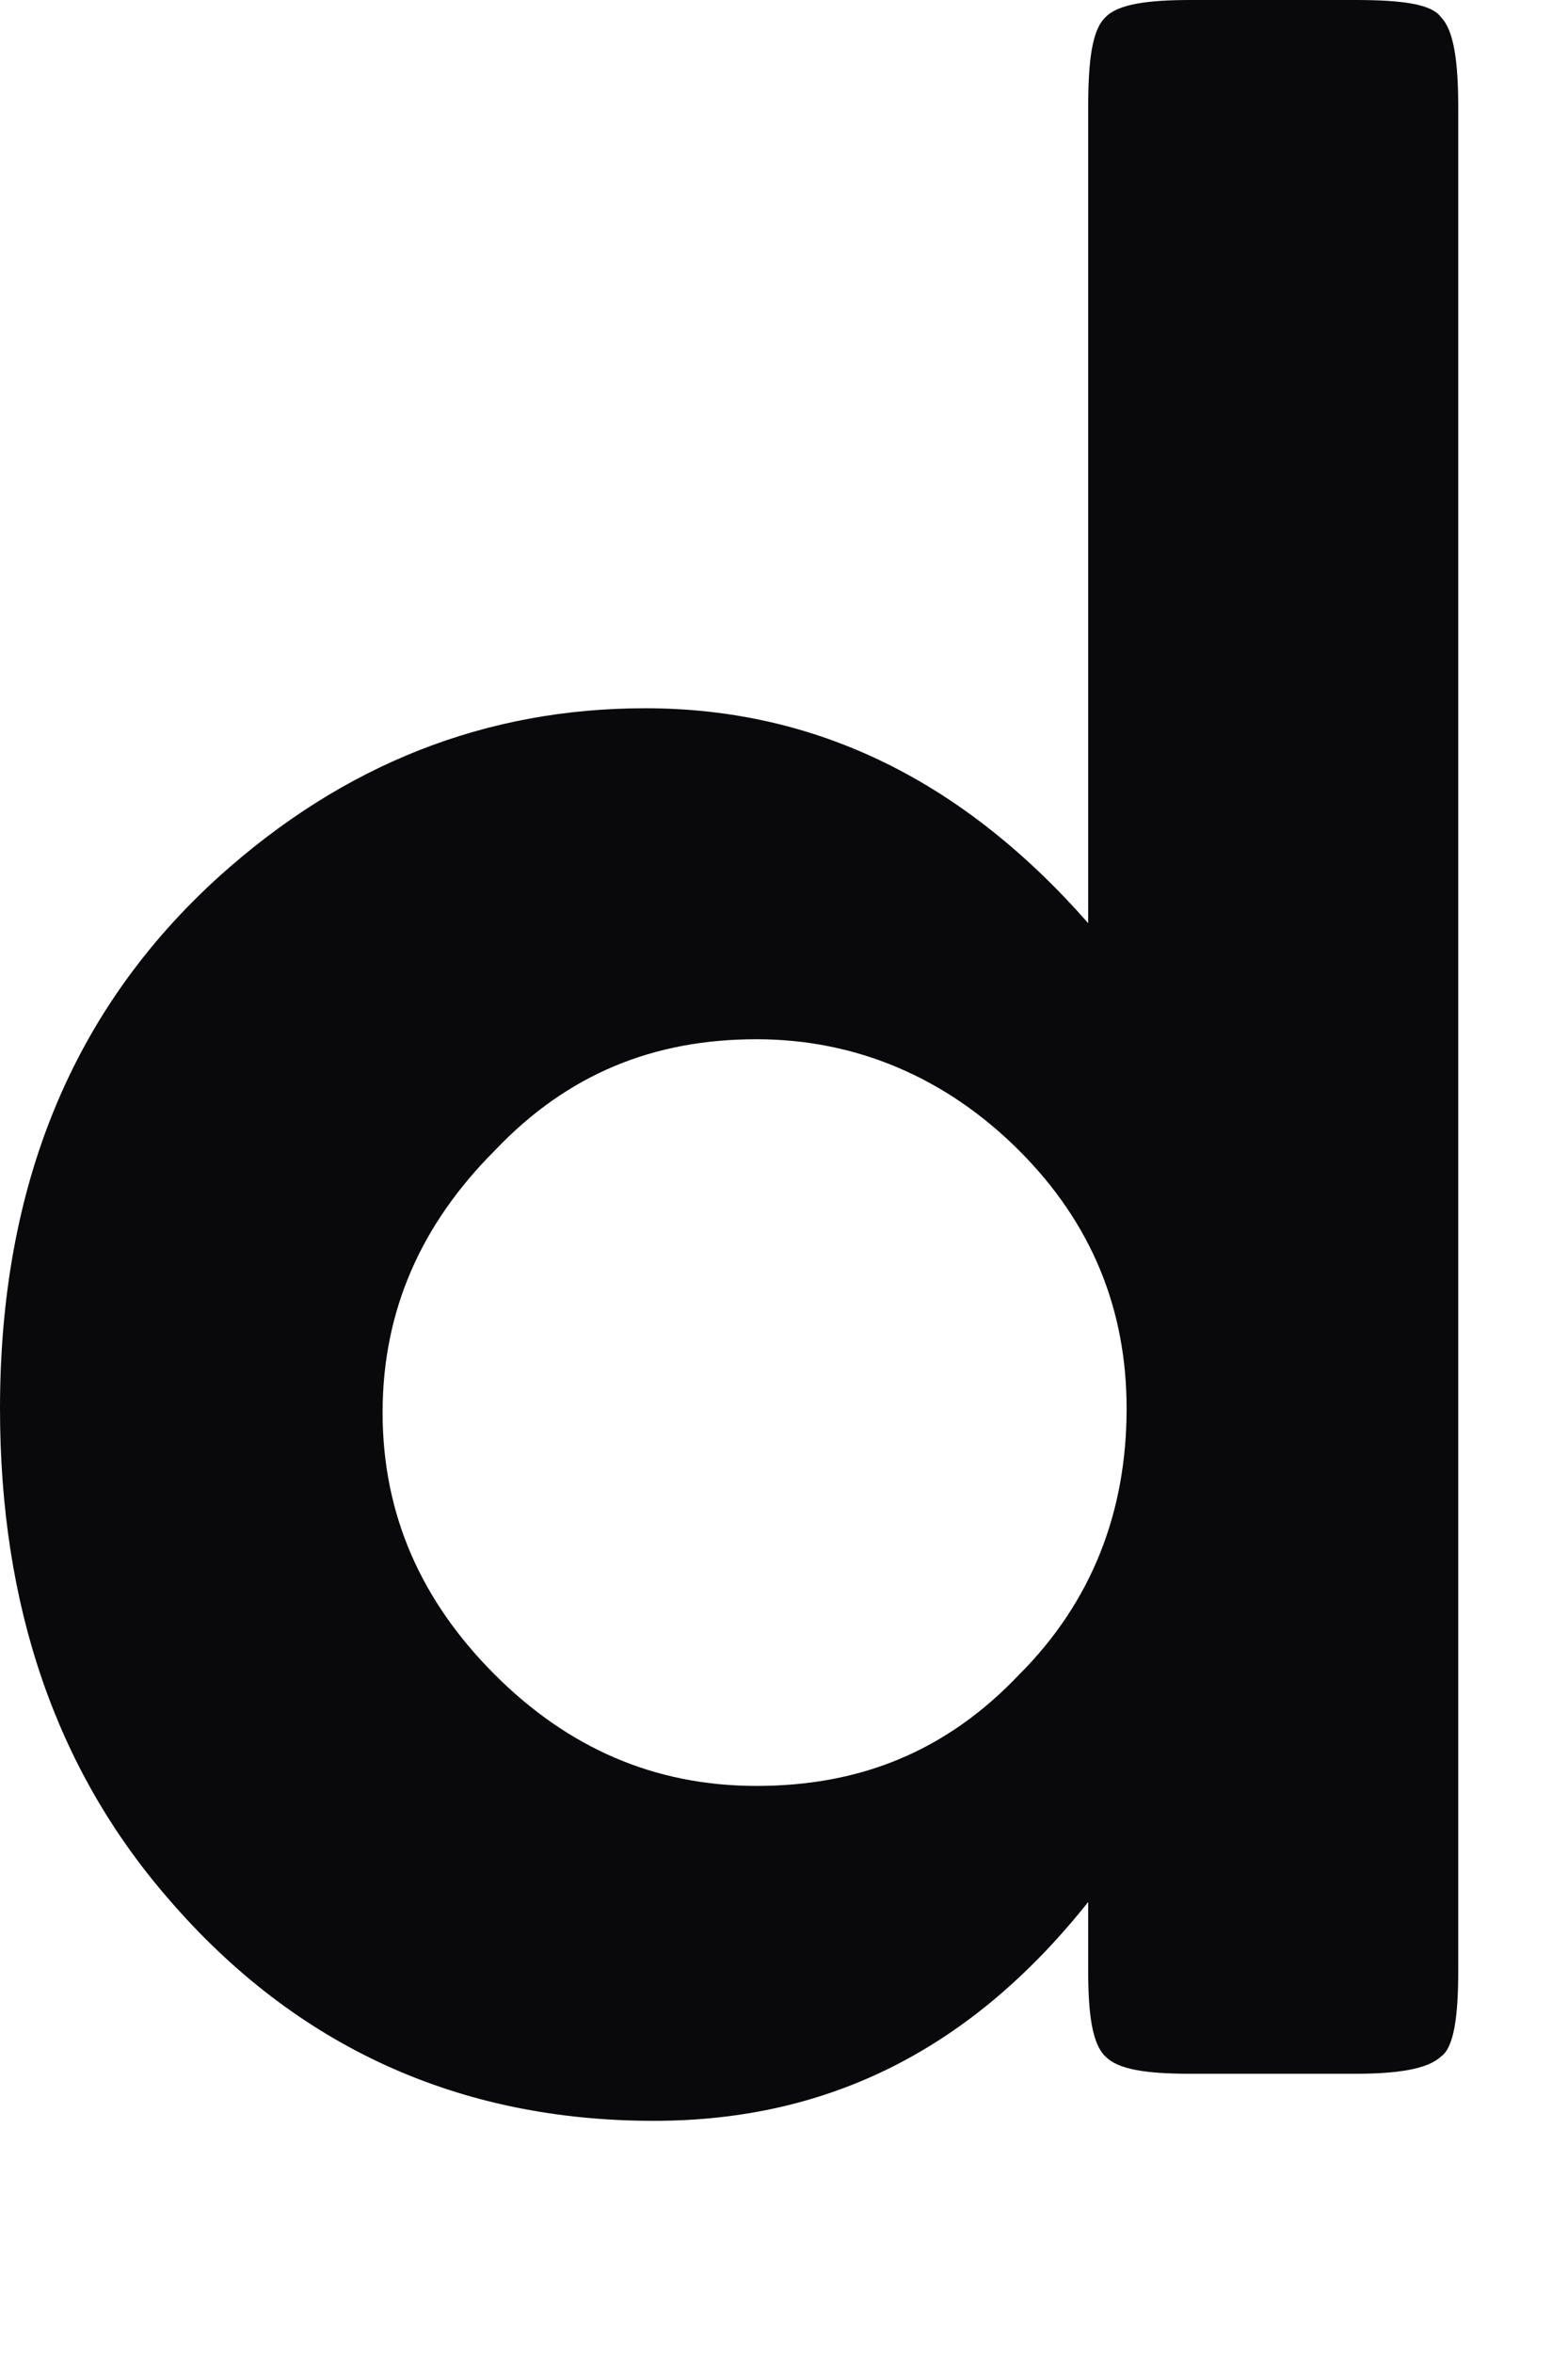 <?xml version="1.0" encoding="utf-8"?>
<svg xmlns="http://www.w3.org/2000/svg" fill="none" height="100%" overflow="visible" preserveAspectRatio="none" style="display: block;" viewBox="0 0 2 3" width="100%">
<path d="M0.965 1.325C0.834 1.325 0.724 1.369 0.631 1.467C0.538 1.56 0.488 1.67 0.488 1.801C0.488 1.932 0.538 2.042 0.631 2.135C0.724 2.228 0.834 2.277 0.965 2.277C1.097 2.277 1.207 2.233 1.3 2.135C1.393 2.042 1.437 1.927 1.437 1.796C1.437 1.67 1.393 1.56 1.3 1.467C1.207 1.374 1.092 1.325 0.965 1.325ZM1.388 2.425C1.24 2.611 1.059 2.704 0.834 2.704C0.587 2.704 0.378 2.611 0.214 2.42C0.071 2.255 0 2.047 0 1.796C0 1.511 0.093 1.286 0.28 1.117C0.439 0.974 0.62 0.903 0.823 0.903C1.042 0.903 1.229 0.996 1.388 1.177V0.137C1.388 0.077 1.393 0.038 1.41 0.022C1.426 0.005 1.465 0 1.519 0H1.728C1.788 0 1.826 0.005 1.838 0.022C1.854 0.038 1.86 0.077 1.86 0.137V2.513C1.86 2.573 1.854 2.611 1.838 2.622C1.821 2.638 1.783 2.644 1.728 2.644H1.519C1.459 2.644 1.426 2.638 1.41 2.622C1.393 2.606 1.388 2.567 1.388 2.513V2.425Z" fill="#09090B" id="Vector"/>
</svg>